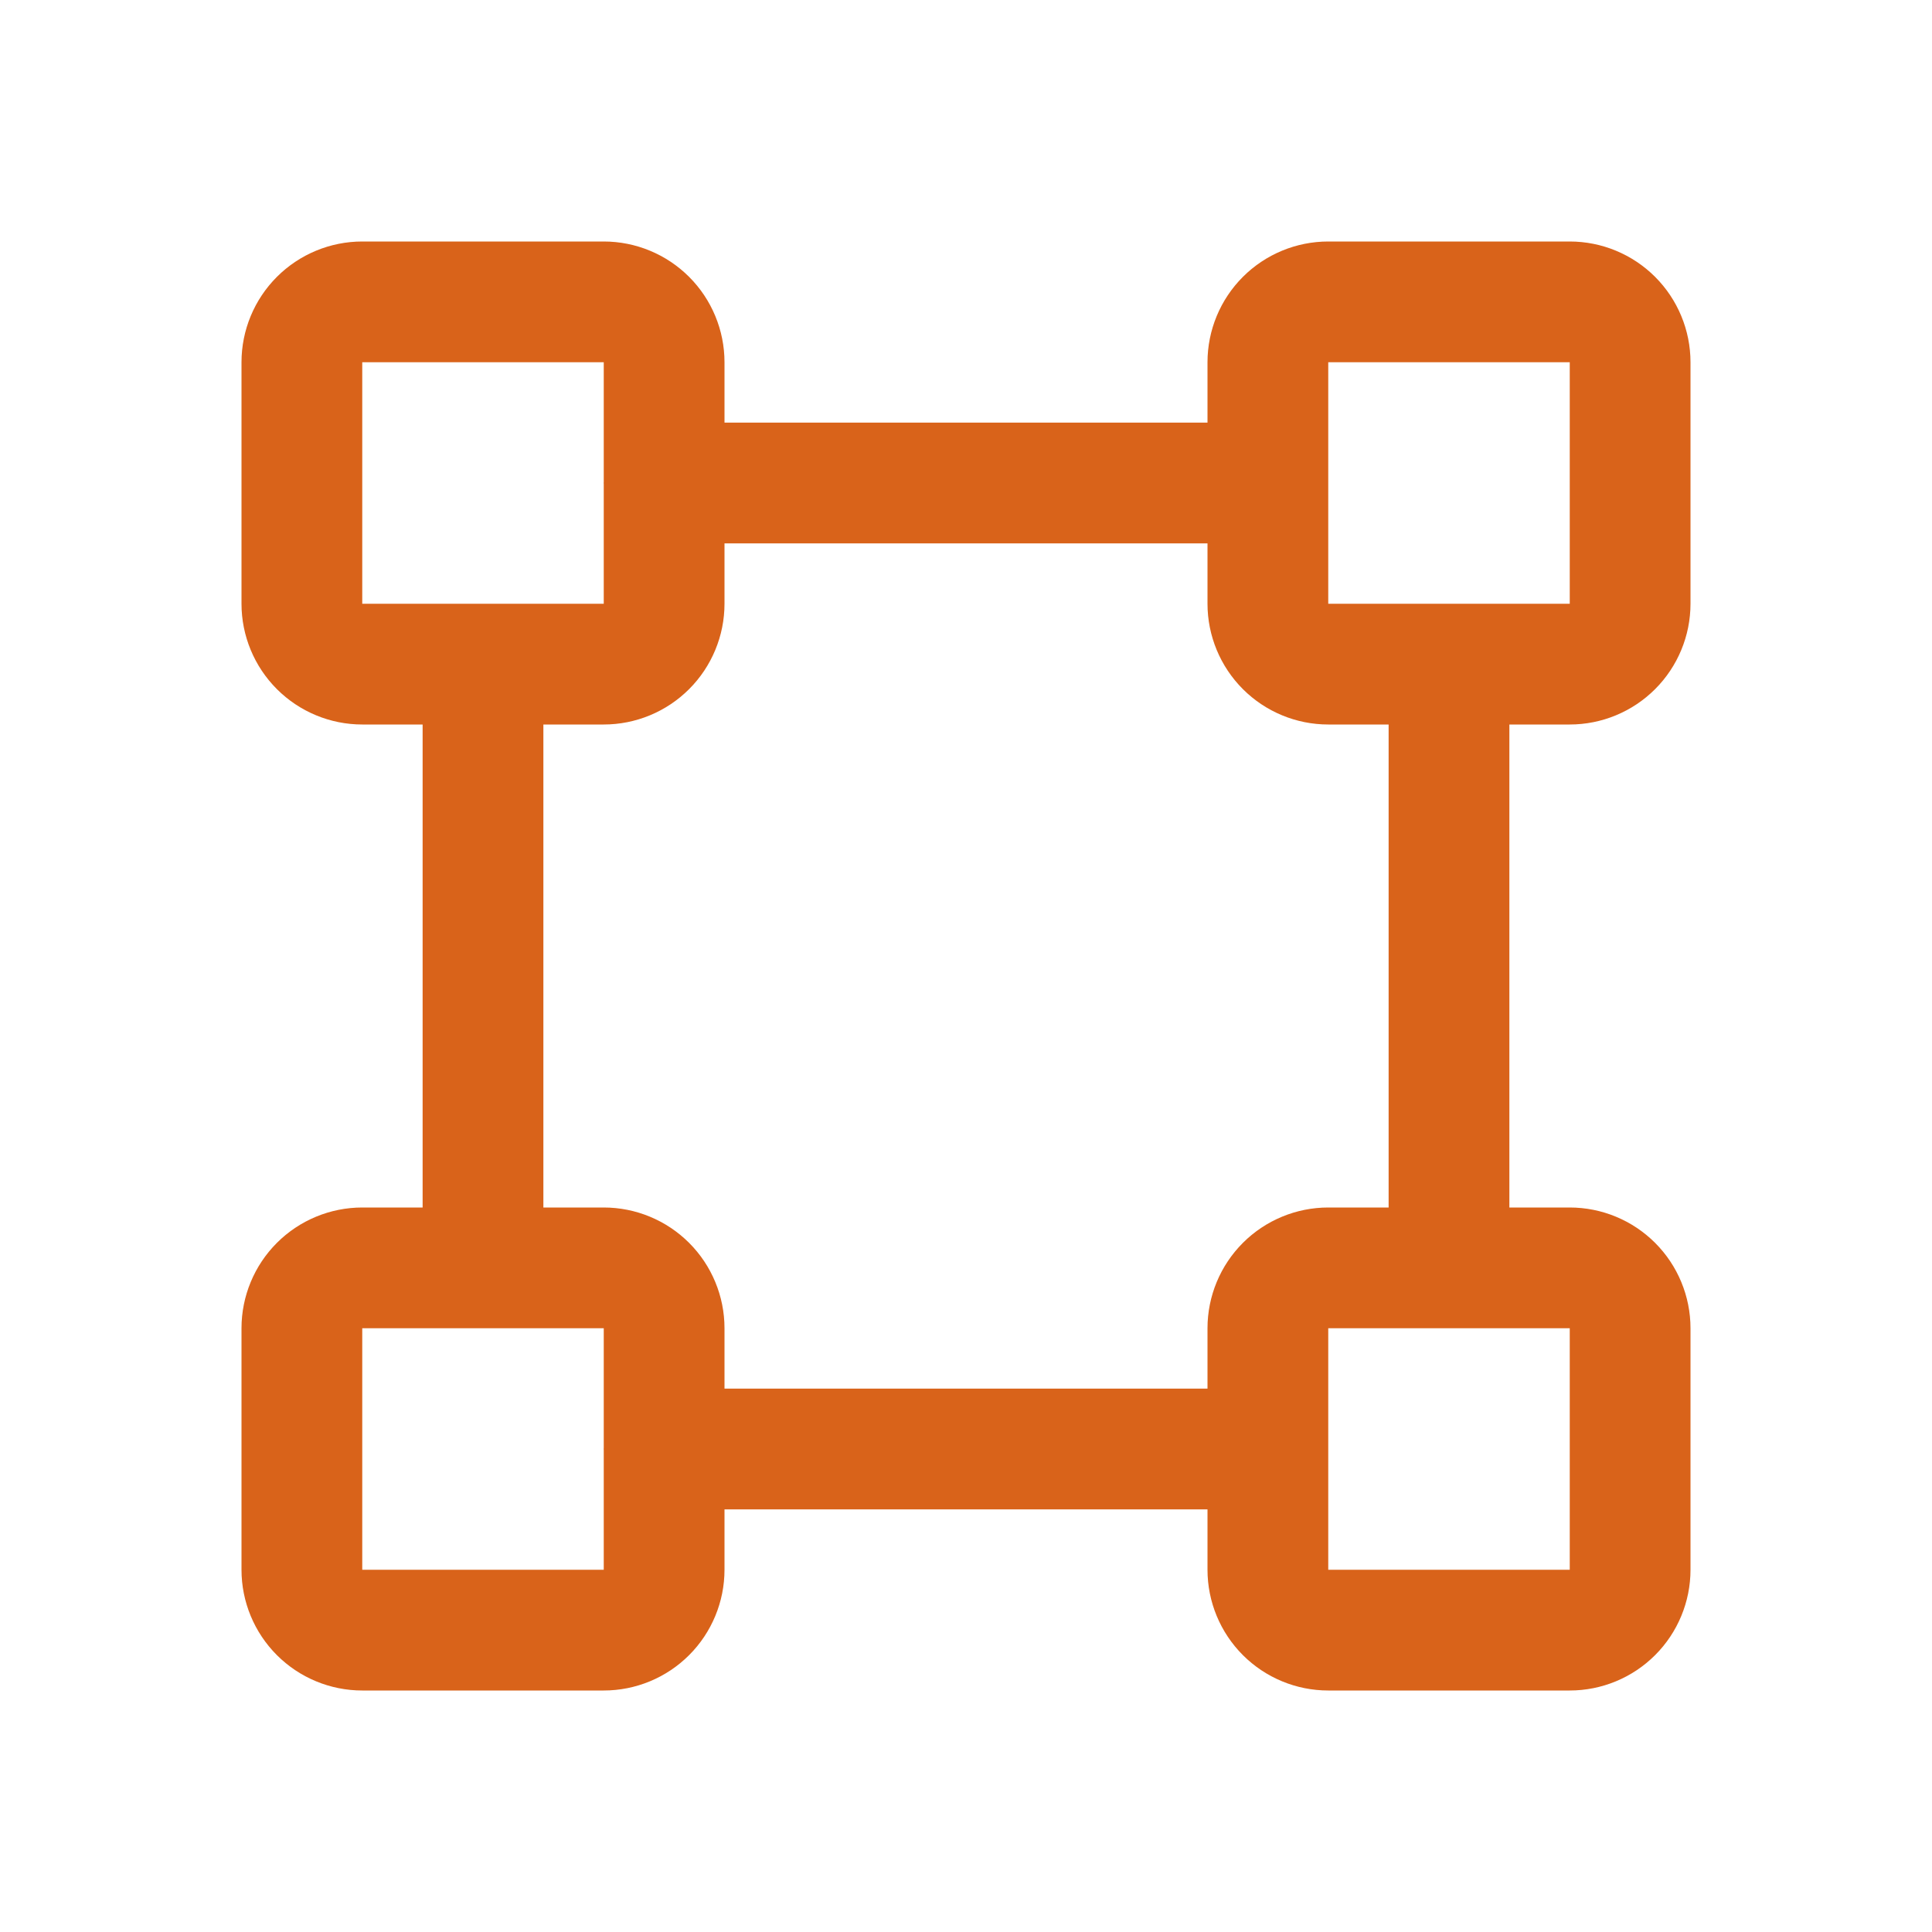 <svg width="32" height="32" viewBox="0 0 32 32" fill="none" xmlns="http://www.w3.org/2000/svg">
<path d="M26 12C26.53 12 27.039 11.789 27.414 11.414C27.789 11.039 28 10.53 28 10V6C28 5.47 27.789 4.961 27.414 4.586C27.039 4.211 26.53 4 26 4H22C21.47 4 20.961 4.211 20.586 4.586C20.211 4.961 20 5.47 20 6V7H12V6C12 5.47 11.789 4.961 11.414 4.586C11.039 4.211 10.53 4 10 4H6C5.47 4 4.961 4.211 4.586 4.586C4.211 4.961 4 5.47 4 6V10C4 10.53 4.211 11.039 4.586 11.414C4.961 11.789 5.47 12 6 12H7V20H6C5.47 20 4.961 20.211 4.586 20.586C4.211 20.961 4 21.47 4 22V26C4 26.53 4.211 27.039 4.586 27.414C4.961 27.789 5.47 28 6 28H10C10.53 28 11.039 27.789 11.414 27.414C11.789 27.039 12 26.53 12 26V25H20V26C20 26.53 20.211 27.039 20.586 27.414C20.961 27.789 21.47 28 22 28H26C26.53 28 27.039 27.789 27.414 27.414C27.789 27.039 28 26.53 28 26V22C28 21.47 27.789 20.961 27.414 20.586C27.039 20.211 26.53 20 26 20H25V12H26ZM22 6H26V10H22V6ZM6 6H10V7.987C9.998 7.996 9.998 8.004 10 8.012V10H6V6ZM10 26H6V22H10V23.988C9.998 23.996 9.998 24.004 10 24.012V26ZM26 26H22V22H26V26ZM23 20H22C21.47 20 20.961 20.211 20.586 20.586C20.211 20.961 20 21.47 20 22V23H12V22C12 21.47 11.789 20.961 11.414 20.586C11.039 20.211 10.53 20 10 20H9V12H10C10.53 12 11.039 11.789 11.414 11.414C11.789 11.039 12 10.53 12 10V9H20V10C20 10.53 20.211 11.039 20.586 11.414C20.961 11.789 21.47 12 22 12H23V20Z" fill="#D9631A"/>
</svg>

